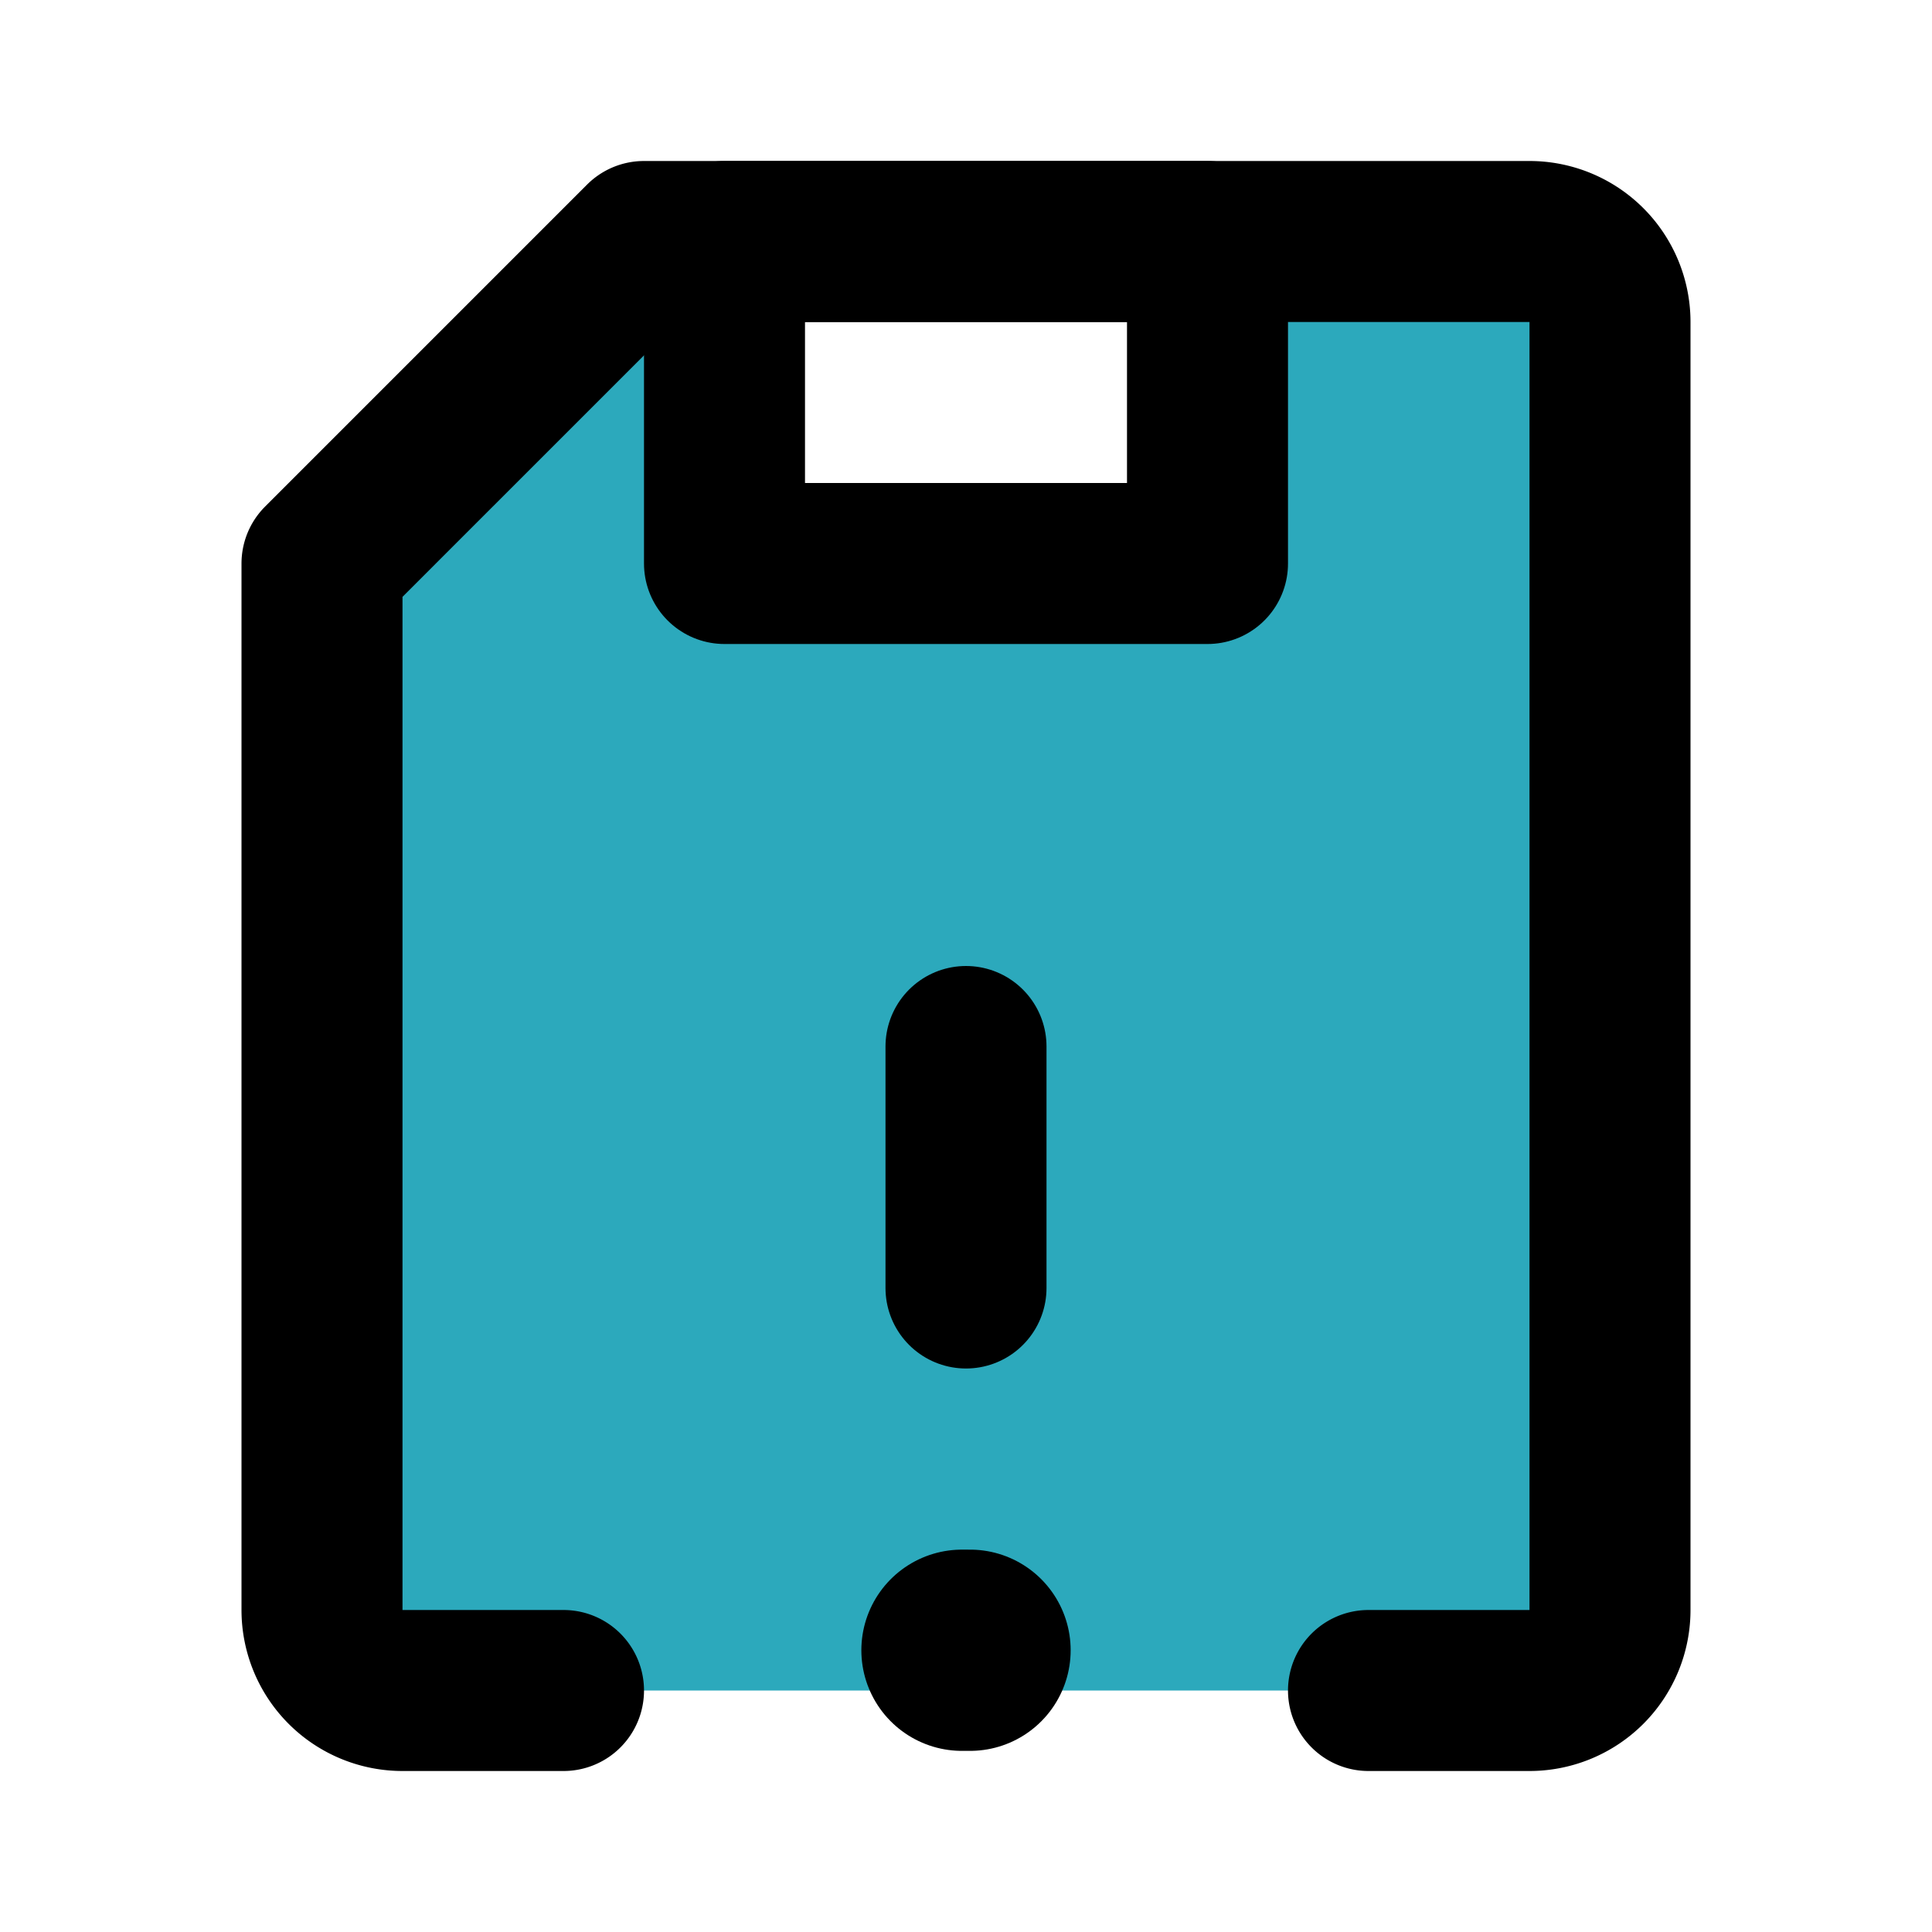 <?xml version="1.0" encoding="utf-8"?>
<svg fill="#000000" width="800px" height="800px" viewBox="0 0 24 24" id="floppy-disk-alert-left" data-name="Flat Line" xmlns="http://www.w3.org/2000/svg" class="icon flat-line"><path id="secondary" d="M19,3H15V7H9V3H8L4,7V20a1,1,0,0,0,1,1H19a1,1,0,0,0,1-1V4A1,1,0,0,0,19,3Z" style="fill: rgb(44, 169, 188); stroke-width: 2;"></path><path id="primary" d="M17,21h2a1,1,0,0,0,1-1V4a1,1,0,0,0-1-1H8L4,7V20a1,1,0,0,0,1,1H7" style="fill: none; stroke: rgb(0, 0, 0); stroke-linecap: round; stroke-linejoin: round; stroke-width: 2;"></path><path id="primary-2" data-name="primary" d="M9,7h6V3H9Zm3,6v3" style="fill: none; stroke: rgb(0, 0, 0); stroke-linecap: round; stroke-linejoin: round; stroke-width: 2;"></path><line id="primary-upstroke" x1="11.95" y1="20.5" x2="12.05" y2="20.5" style="fill: none; stroke: rgb(0, 0, 0); stroke-linecap: round; stroke-linejoin: round; stroke-width: 2.5;"></line></svg>